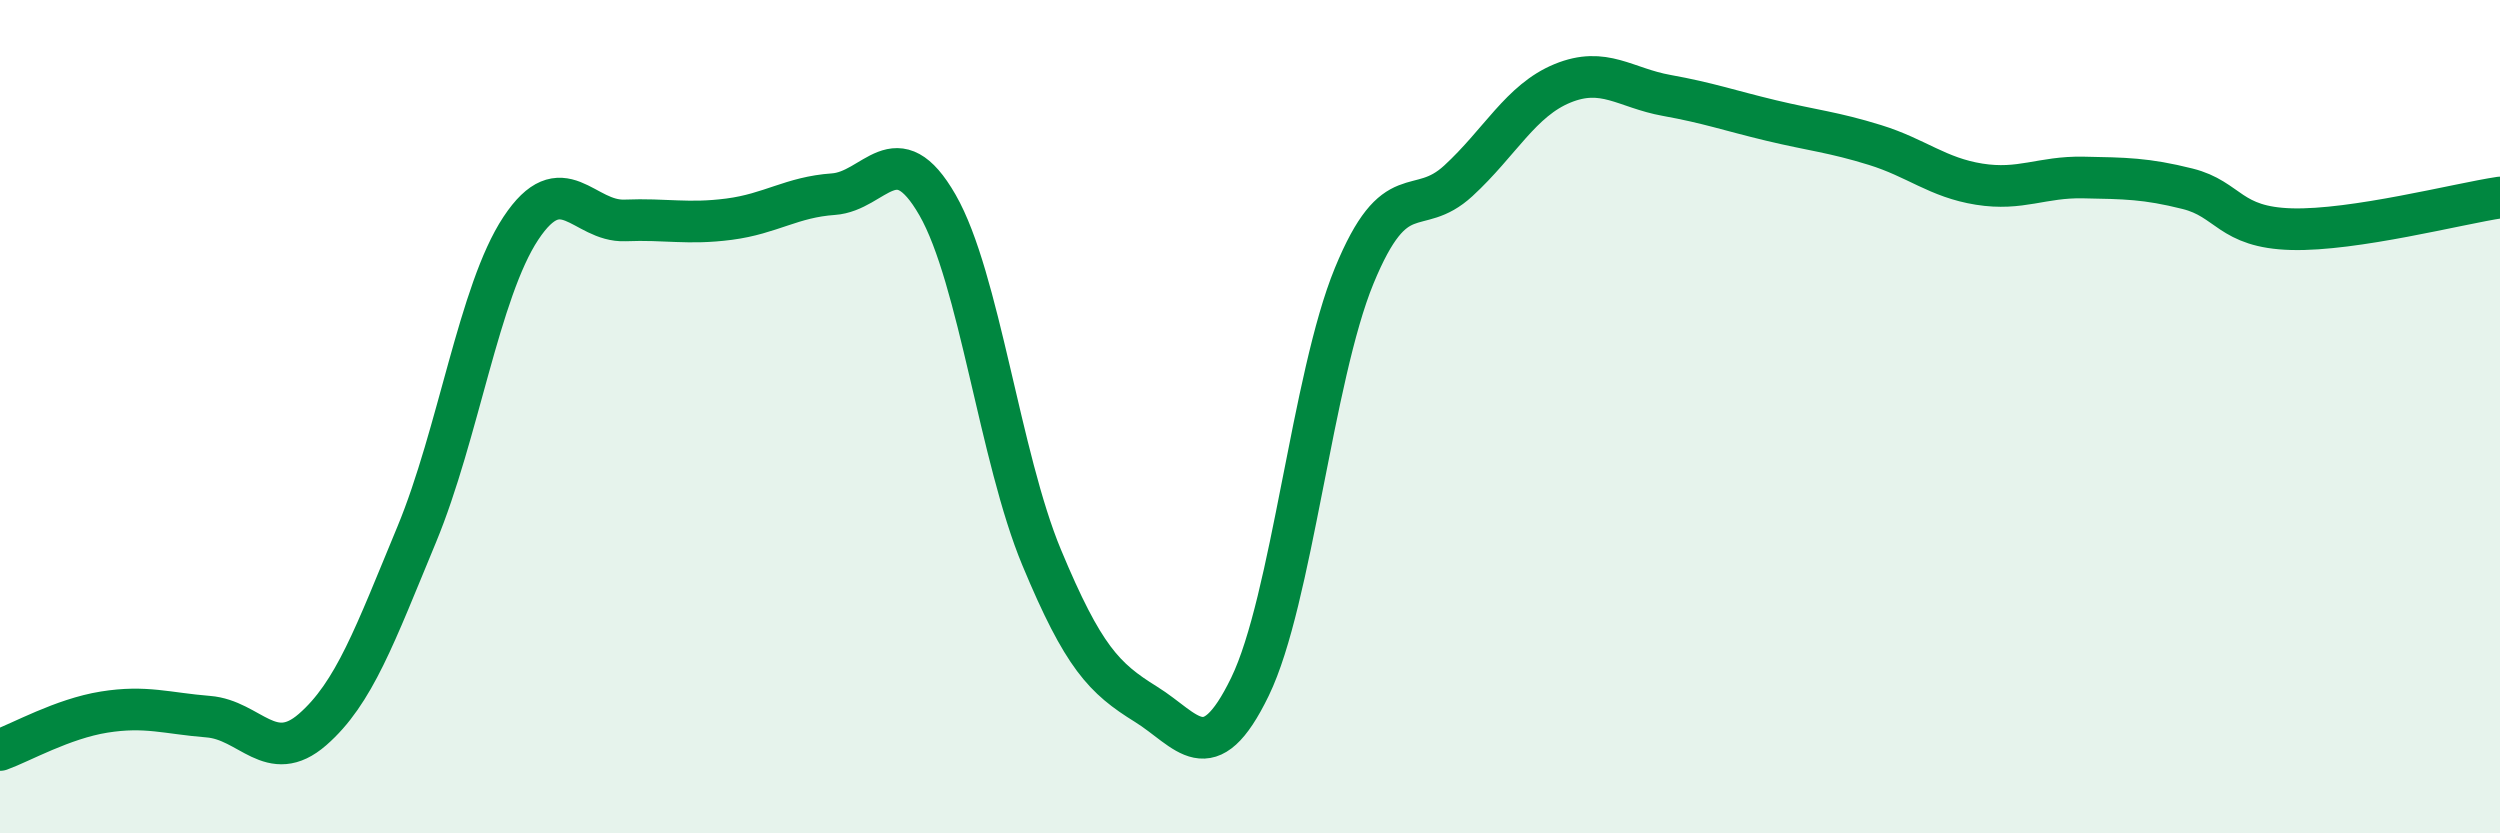 
    <svg width="60" height="20" viewBox="0 0 60 20" xmlns="http://www.w3.org/2000/svg">
      <path
        d="M 0,18 C 0.5,17.82 1.5,17.25 2.5,17.09 C 3.5,16.93 4,17.12 5,17.2 C 6,17.28 6.5,18.38 7.5,17.51 C 8.5,16.64 9,15.24 10,12.83 C 11,10.42 11.5,6.99 12.5,5.48 C 13.5,3.97 14,5.33 15,5.29 C 16,5.25 16.5,5.39 17.5,5.26 C 18.5,5.13 19,4.73 20,4.66 C 21,4.59 21.5,3.18 22.5,4.92 C 23.5,6.66 24,10.98 25,13.38 C 26,15.78 26.5,16.28 27.5,16.9 C 28.5,17.52 29,18.54 30,16.48 C 31,14.42 31.5,9.05 32.5,6.62 C 33.5,4.19 34,5.26 35,4.34 C 36,3.42 36.5,2.41 37.5,2 C 38.5,1.59 39,2.11 40,2.29 C 41,2.47 41.5,2.65 42.5,2.89 C 43.5,3.13 44,3.17 45,3.48 C 46,3.79 46.5,4.26 47.5,4.42 C 48.5,4.58 49,4.24 50,4.26 C 51,4.28 51.5,4.28 52.5,4.53 C 53.5,4.78 53.5,5.46 55,5.5 C 56.5,5.54 59,4.89 60,4.74L60 20L0 20Z"
        fill="#008740"
        opacity="0.1"
        stroke-linecap="round"
        stroke-linejoin="round"
      />
      <path
        d="M 0,18 C 0.5,17.82 1.5,17.25 2.5,17.09 C 3.5,16.93 4,17.12 5,17.2 C 6,17.28 6.5,18.38 7.5,17.51 C 8.5,16.64 9,15.24 10,12.83 C 11,10.42 11.5,6.99 12.5,5.48 C 13.5,3.97 14,5.33 15,5.29 C 16,5.25 16.5,5.39 17.5,5.26 C 18.5,5.13 19,4.73 20,4.66 C 21,4.59 21.5,3.18 22.5,4.92 C 23.5,6.66 24,10.98 25,13.38 C 26,15.78 26.5,16.28 27.5,16.9 C 28.5,17.52 29,18.54 30,16.48 C 31,14.42 31.5,9.05 32.5,6.62 C 33.5,4.19 34,5.26 35,4.34 C 36,3.42 36.5,2.41 37.5,2 C 38.5,1.59 39,2.11 40,2.29 C 41,2.47 41.5,2.65 42.5,2.89 C 43.5,3.13 44,3.17 45,3.48 C 46,3.79 46.5,4.26 47.5,4.42 C 48.5,4.58 49,4.24 50,4.26 C 51,4.28 51.5,4.28 52.5,4.53 C 53.5,4.78 53.5,5.46 55,5.5 C 56.5,5.54 59,4.89 60,4.74"
        stroke="#008740"
        stroke-width="1"
        fill="none"
        stroke-linecap="round"
        stroke-linejoin="round"
      />
    </svg>
  
